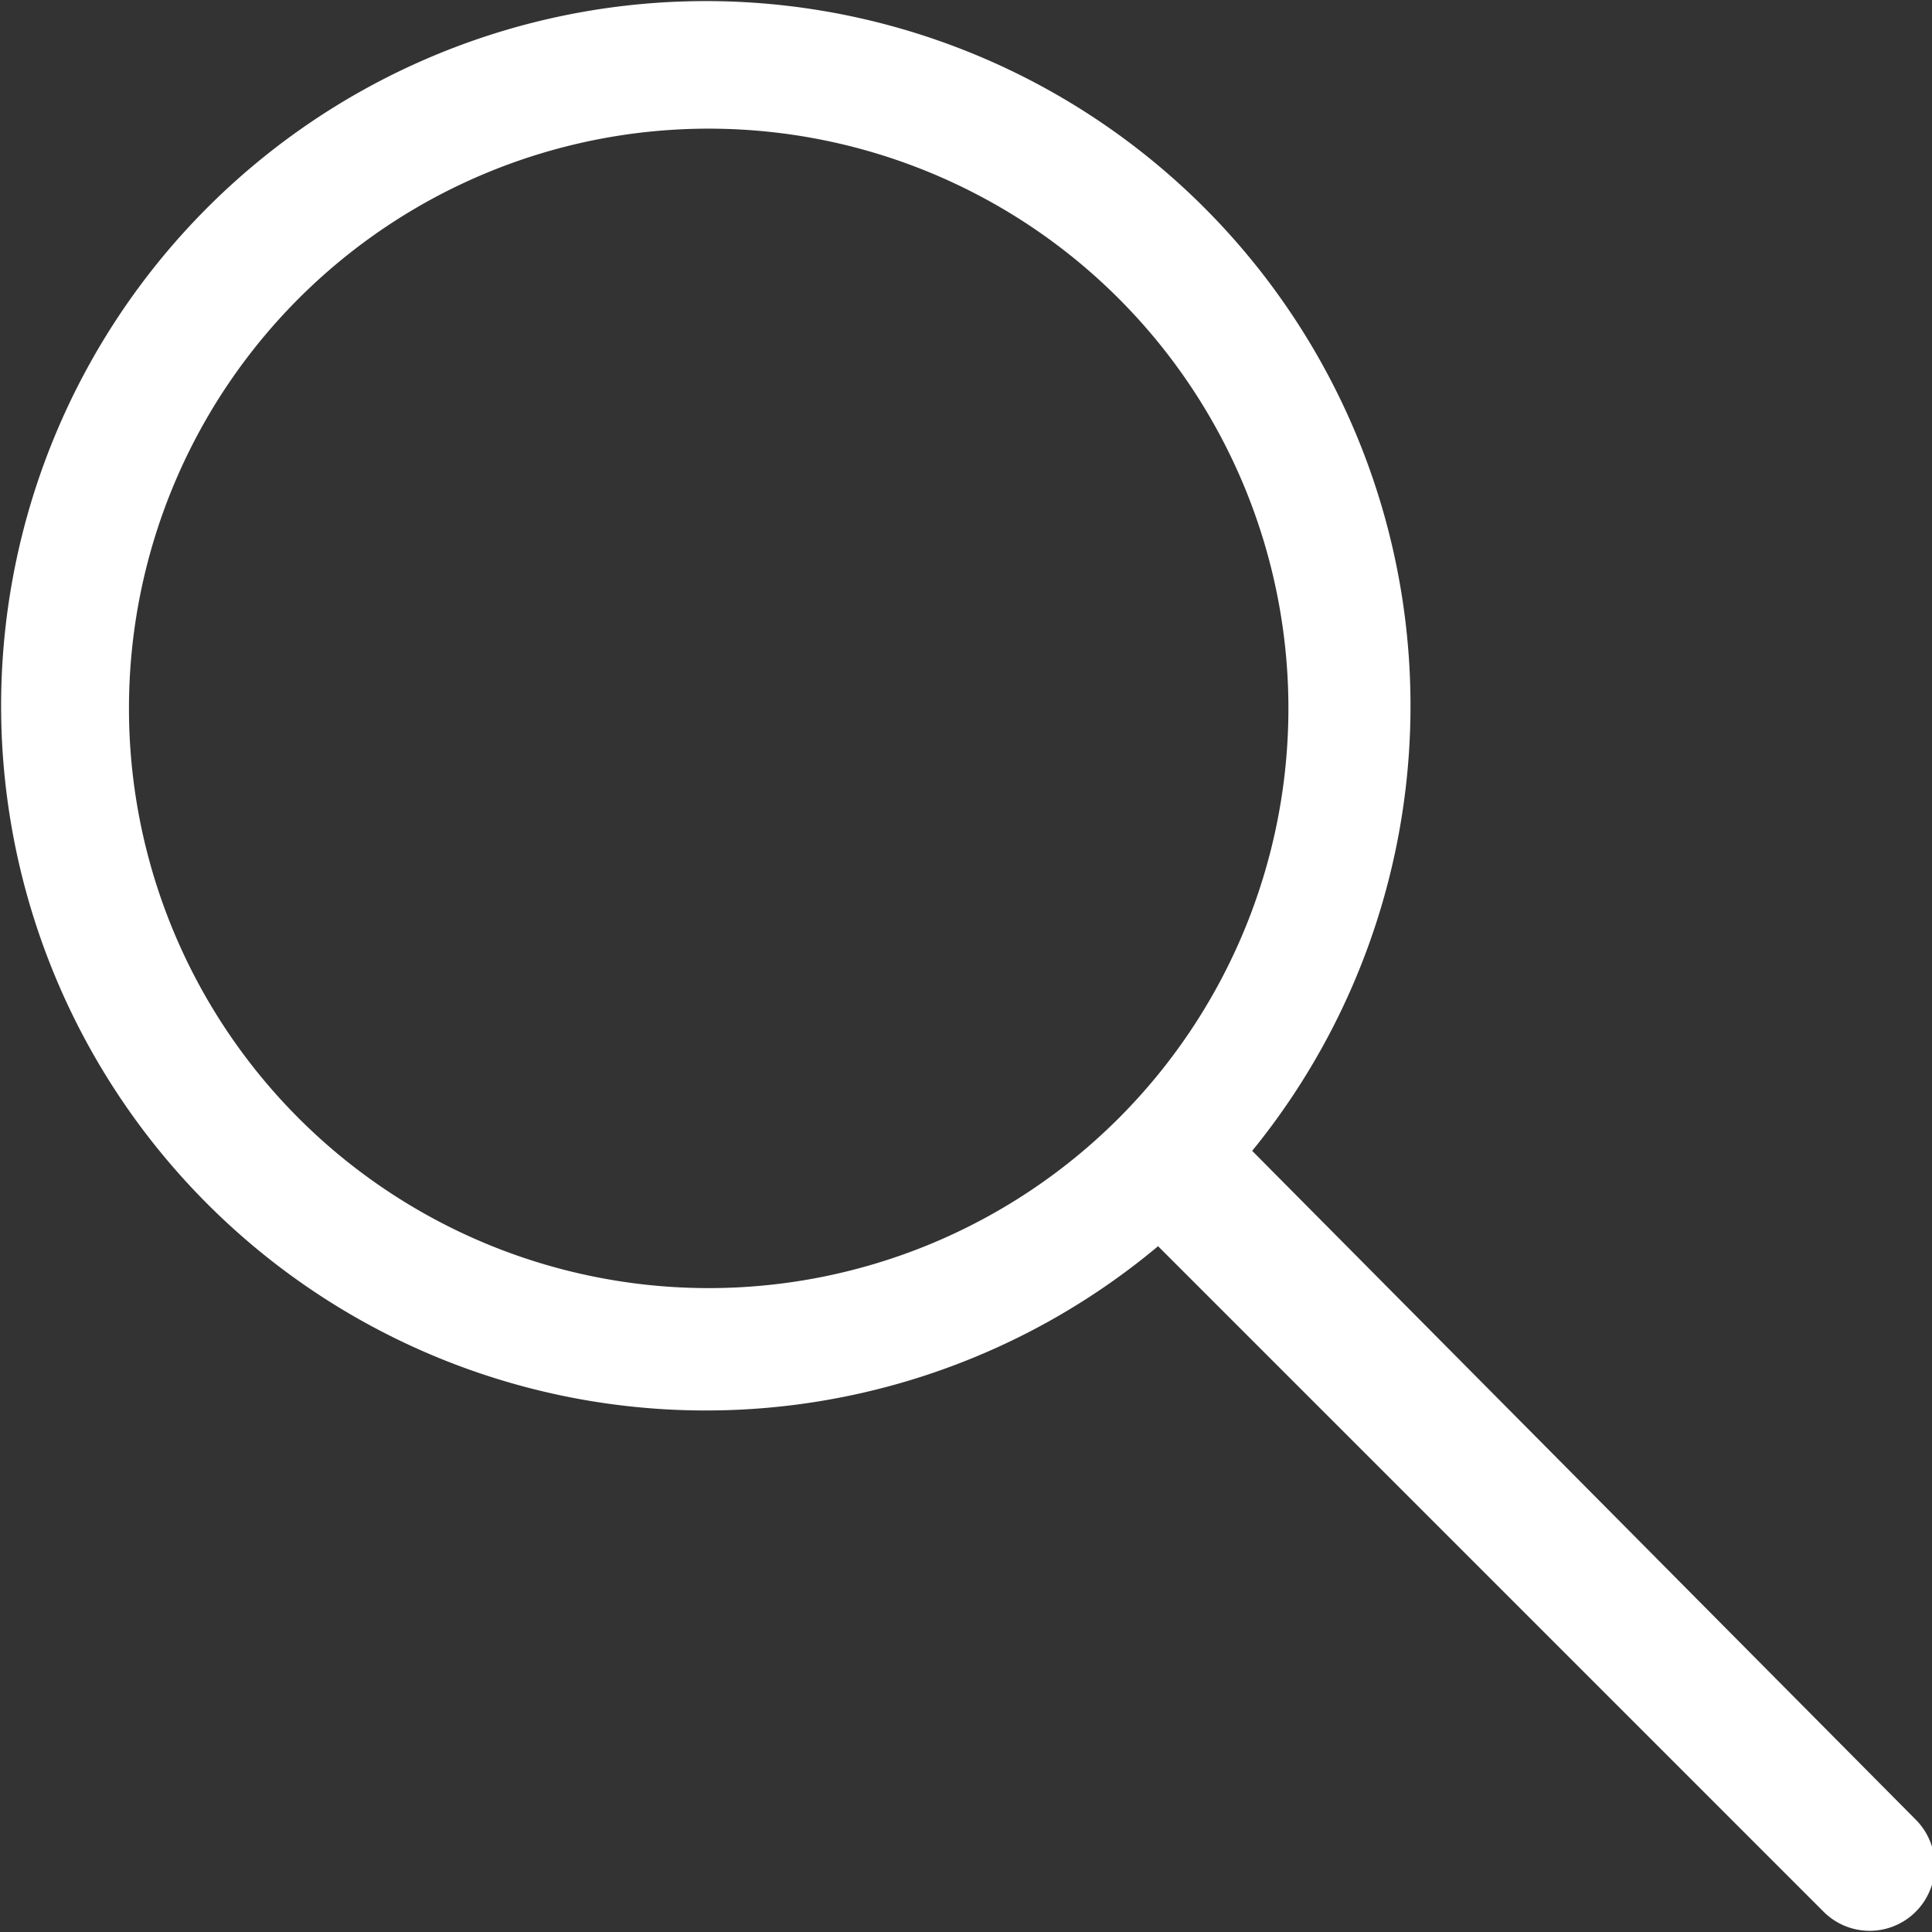 <svg id="Layer_1" data-name="Layer 1" xmlns="http://www.w3.org/2000/svg" viewBox="0 0 62.92 62.92"><rect x="0" y="0" width="62.92" height="62.92" fill="#333333" stroke="none"/><defs><style>.cls-1{fill:#fff;fill-rule:evenodd;}</style></defs><title>seo-and-keyword</title><path class="cls-1" d="M2148.85,2127.58a18.88,18.88,0,1,1,18.88,18.88A18.88,18.88,0,0,1,2148.85,2127.58Zm33.51,17.51,0,0,21.68,21.68a2.1,2.1,0,1,0,3-3l-21.61-21.78A22.95,22.95,0,1,0,2182.36,2145.1Z" transform="translate(-2144.65 -2104.51)"/></svg>